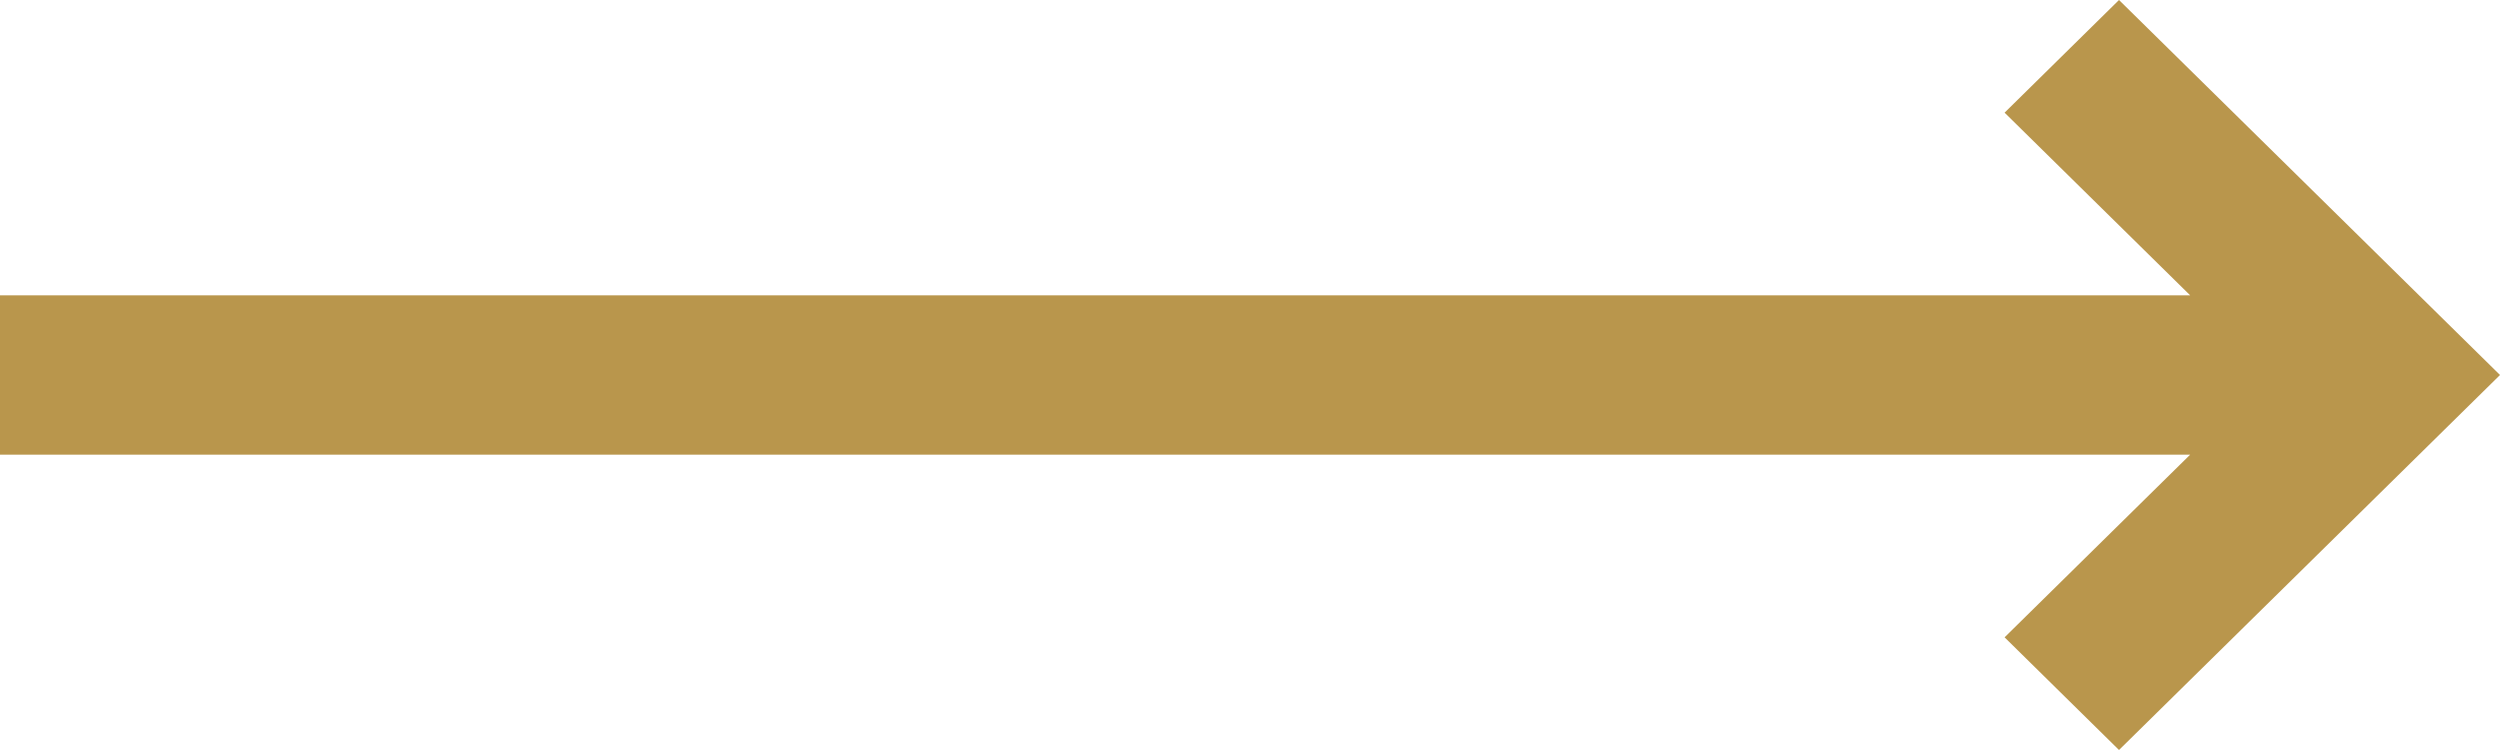 <svg xmlns="http://www.w3.org/2000/svg" xmlns:xlink="http://www.w3.org/1999/xlink" width="30" height="9"><defs><path id="a" d="M1484.282 851.544l-2.227-2.192 1.373-1.352 4.572 4.5-4.572 4.5-1.373-1.352 2.227-2.192H1458v-1.912z"/></defs><g clip-path="url(#clip-FA67A845-CEF0-4961-BA23-F1CF99BFEB2A)" transform="translate(-1458 -848)"><use fill="#b9964c" xlink:href="#a"/></g></svg>